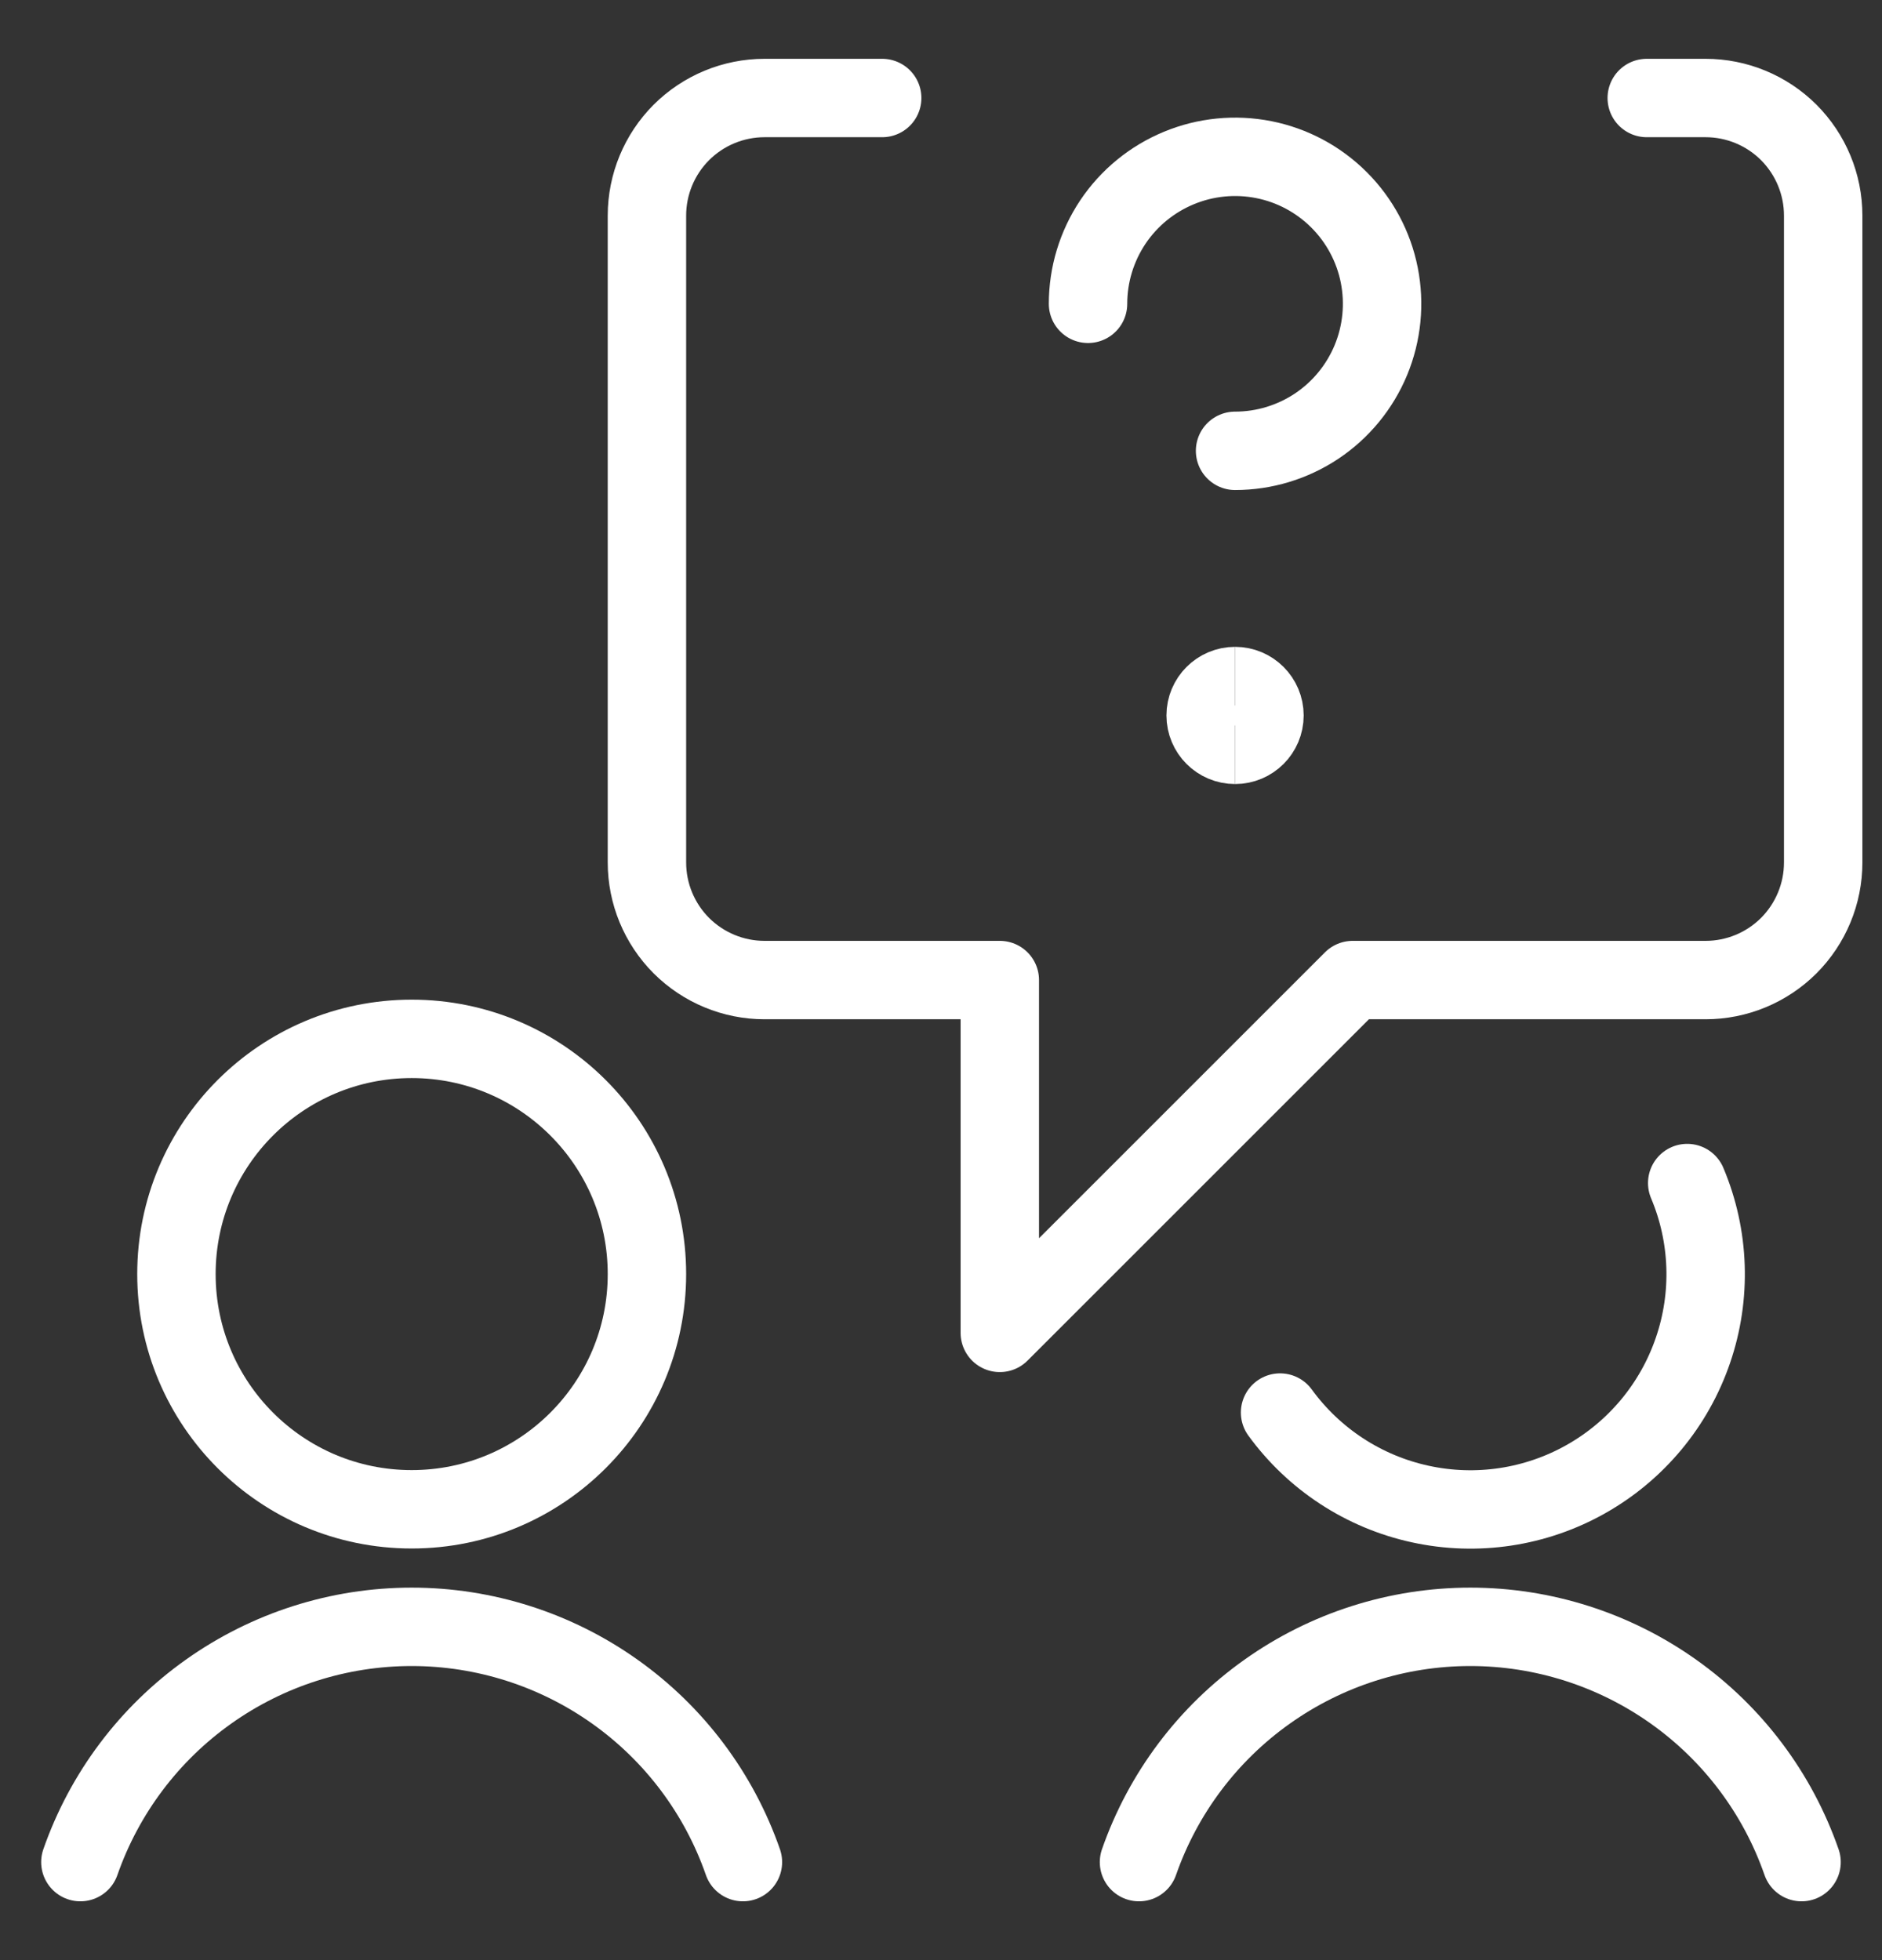 <svg width="24" height="25" viewBox="0 0 24 25" fill="none" xmlns="http://www.w3.org/2000/svg">
<rect x="0" y="0" width="24" height="25" fill="#333333" stroke="none"/>
<g clip-path="url(#clip0_6_18082)">
<path d="M5.25 19.25C6.907 19.25 8.25 17.907 8.25 16.25C8.25 14.593 6.907 13.25 5.25 13.25C3.593 13.25 2.25 14.593 2.25 16.25C2.25 17.907 3.593 19.25 5.25 19.25Z" stroke="white" stroke-linecap="round" stroke-linejoin="round"/>
<path d="M9.474 23.75C9.169 22.873 8.598 22.113 7.841 21.576C7.084 21.038 6.178 20.749 5.25 20.749C4.321 20.749 3.416 21.038 2.659 21.576C1.902 22.113 1.331 22.873 1.025 23.75" stroke="white" stroke-linecap="round" stroke-linejoin="round"/>
<path d="M21.516 15.089C21.802 15.767 21.828 16.527 21.589 17.223C21.351 17.919 20.865 18.504 20.224 18.865C19.583 19.227 18.831 19.34 18.112 19.183C17.393 19.027 16.757 18.611 16.324 18.016" stroke="white" stroke-linecap="round" stroke-linejoin="round"/>
<path d="M22.974 23.75C22.669 22.873 22.098 22.113 21.341 21.576C20.584 21.038 19.678 20.749 18.75 20.749C17.822 20.749 16.916 21.038 16.159 21.576C15.402 22.113 14.831 22.873 14.525 23.75" stroke="white" stroke-linecap="round" stroke-linejoin="round"/>
<path d="M21 1.25H21.75C22.148 1.25 22.529 1.408 22.811 1.689C23.092 1.971 23.25 2.352 23.25 2.75V11C23.25 11.398 23.092 11.779 22.811 12.061C22.529 12.342 22.148 12.5 21.75 12.5H17.25L12.75 17V12.5H9.75C9.352 12.5 8.971 12.342 8.689 12.061C8.408 11.779 8.25 11.398 8.25 11V2.75C8.25 2.352 8.408 1.971 8.689 1.689C8.971 1.408 9.352 1.25 9.75 1.25H11.25" stroke="white" stroke-linecap="round" stroke-linejoin="round"/>
<path d="M13.875 3.875C13.875 3.504 13.985 3.142 14.191 2.833C14.397 2.525 14.69 2.285 15.033 2.143C15.375 2.001 15.752 1.964 16.116 2.036C16.48 2.108 16.814 2.287 17.076 2.549C17.338 2.811 17.517 3.145 17.589 3.509C17.661 3.873 17.624 4.25 17.482 4.593C17.34 4.935 17.1 5.228 16.792 5.434C16.483 5.64 16.121 5.75 15.75 5.75" stroke="white" stroke-linecap="round" stroke-linejoin="round"/>
<path d="M15.75 9.5C15.543 9.5 15.375 9.332 15.375 9.125C15.375 8.918 15.543 8.75 15.75 8.75" stroke="white"/>
<path d="M15.75 9.5C15.957 9.5 16.125 9.332 16.125 9.125C16.125 8.918 15.957 8.75 15.75 8.75" stroke="white"/>
</g>
<defs>
<clipPath id="clip0_6_18082">
<rect width="24" height="24" fill="white" transform="translate(0 0.5)"/>
</clipPath>
</defs>
</svg>
